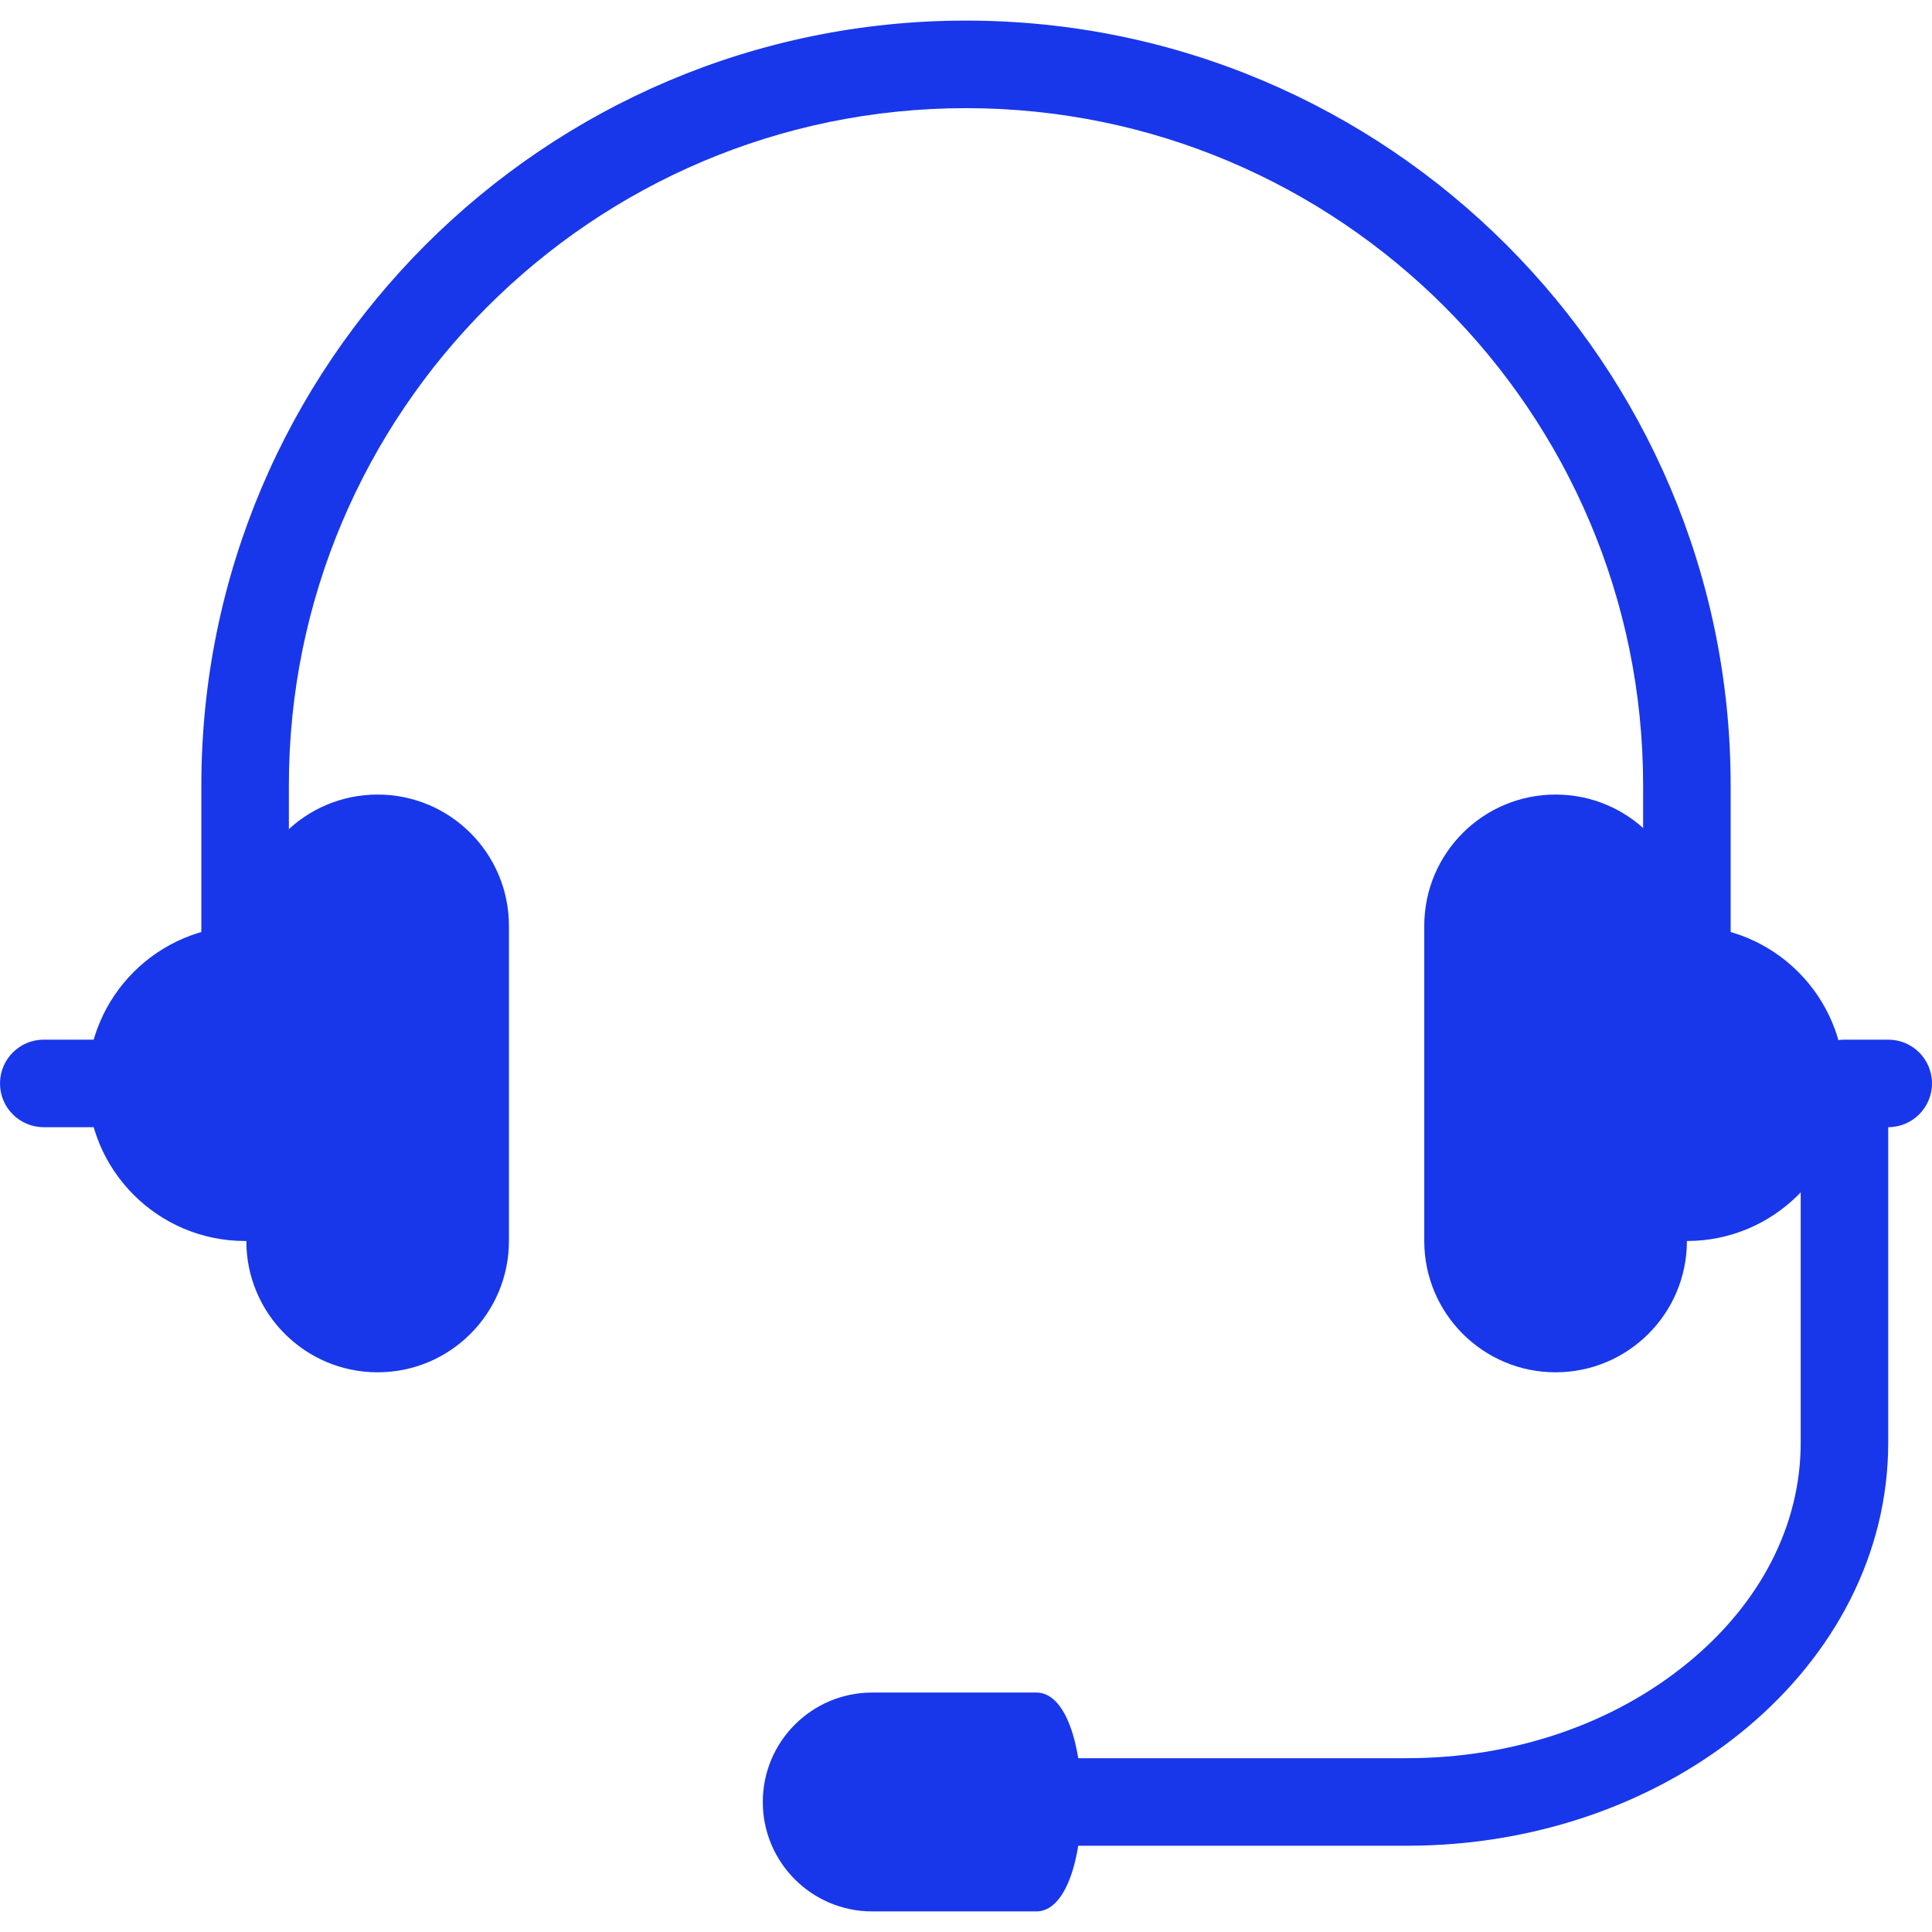 <svg width="50" height="50" viewBox="0 0 50 50" fill="none" xmlns="http://www.w3.org/2000/svg">
<g clip-path="url(#clip0_60_2012)">
<path d="M1.133 26.906C0.507 26.906 0 27.413 0 28.039C0 28.665 0.507 29.172 1.133 29.172H3.398V26.906H1.133Z" fill="#1837EA"/>
<path d="M25.728 45.502H36.407C39.159 45.502 41.745 44.624 43.688 43.028C45.567 41.486 46.602 39.465 46.602 37.337V28.039C46.602 27.413 47.109 26.906 47.734 26.906H48.867C49.493 26.906 50 27.413 50 28.039C50 28.664 49.493 29.171 48.867 29.171V37.337C48.867 43.089 43.278 47.768 36.407 47.768H25.728V45.502Z" fill="#1837EA"/>
<path d="M26.821 43.803H22.573C21.009 43.803 19.741 45.071 19.741 46.635C19.741 48.199 21.009 49.467 22.573 49.467H26.821C28.384 49.467 28.384 43.803 26.821 43.803Z" fill="#1837EA"/>
<path d="M44.789 25.094H42.524V20.323C42.524 10.66 34.663 2.799 25 2.799C15.337 2.799 7.476 10.66 7.476 20.323V25.094H5.211V20.323C5.211 9.411 14.088 0.533 25 0.533C35.912 0.533 44.789 9.411 44.789 20.323V25.094Z" fill="#1837EA"/>
<path d="M2.265 28.039C2.265 30.291 4.091 32.117 6.343 32.117H8.609V23.961H6.343C4.091 23.961 2.265 25.787 2.265 28.039Z" fill="#1837EA"/>
<path d="M43.657 23.961H41.391V32.117H43.657C45.909 32.117 47.734 30.291 47.734 28.039C47.734 25.787 45.909 23.961 43.657 23.961Z" fill="#1837EA"/>
<path d="M9.773 20.563C7.896 20.563 6.375 22.084 6.375 23.961V32.117C6.375 33.993 7.896 35.515 9.773 35.515C11.649 35.515 13.171 33.993 13.171 32.117V23.961C13.171 22.084 11.649 20.563 9.773 20.563Z" fill="#1837EA"/>
<path d="M40.258 20.563C38.382 20.563 36.86 22.084 36.86 23.961V32.117C36.86 33.993 38.382 35.515 40.258 35.515C42.135 35.515 43.657 33.993 43.657 32.117V23.961C43.657 22.084 42.135 20.563 40.258 20.563Z" fill="#1837EA"/>
</g>
<defs>
<clipPath id="clip0_60_2012">
<rect width="50" height="50" fill="white"/>
</clipPath>
</defs>
</svg>
